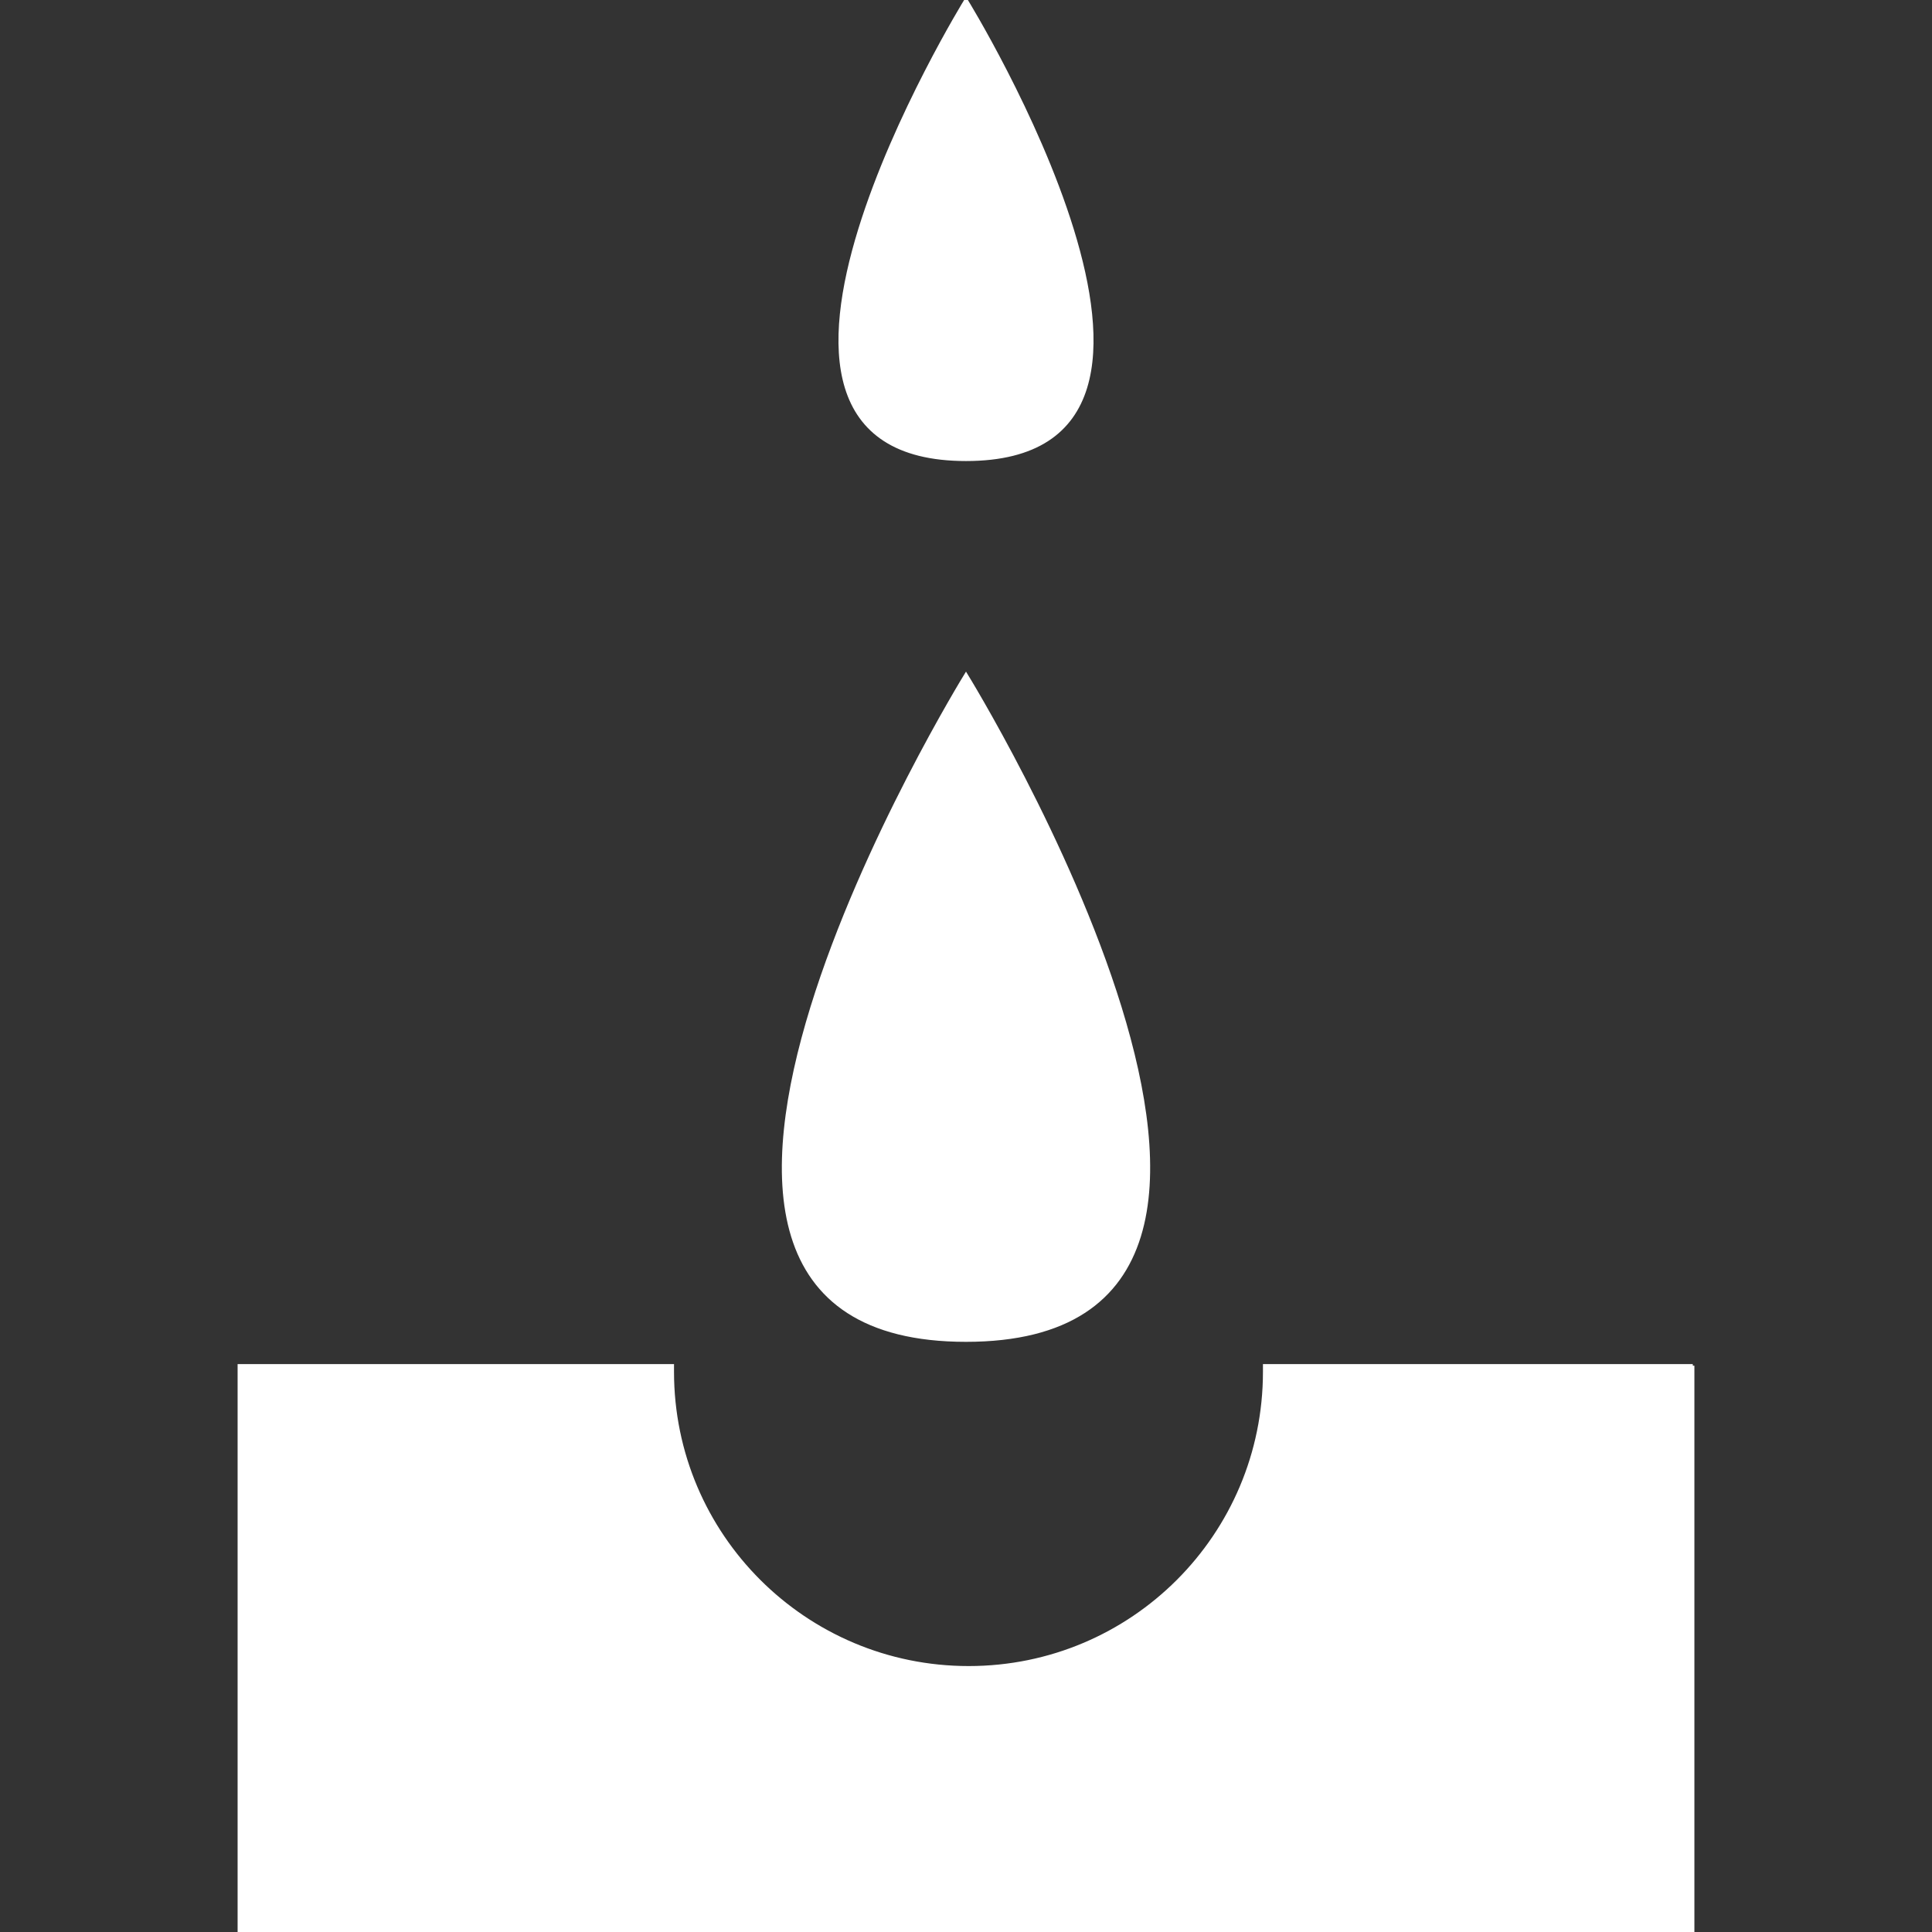 <?xml version="1.0" encoding="UTF-8"?>
<svg id="Layer_1" data-name="Layer 1" xmlns="http://www.w3.org/2000/svg" viewBox="0 0 600 600">
  <rect x="0" y="0" width="600" height="600" fill="#333333" stroke="none"/>
  <defs>
    <style>
      .cls-1 {
        fill: #fff;
        stroke: #fff;
        stroke-miterlimit: 10;
      }
    </style>
  </defs>
  <path class="cls-1" d="M525.71,424.13v175.87H74.29v-175.87h134.53v1.89c0,50.79,41.22,91.89,92.01,91.89s91.89-41.1,91.89-91.89v-1.89h132.99,0Z"/>
  <path class="cls-1" d="M300,209.53s-127.56,206.69,0,206.69,0-206.69,0-206.69Z"/>
  <path class="cls-1" d="M300,0s-87.99,142.68,0,142.68,0-142.68,0-142.68Z"/>
</svg>